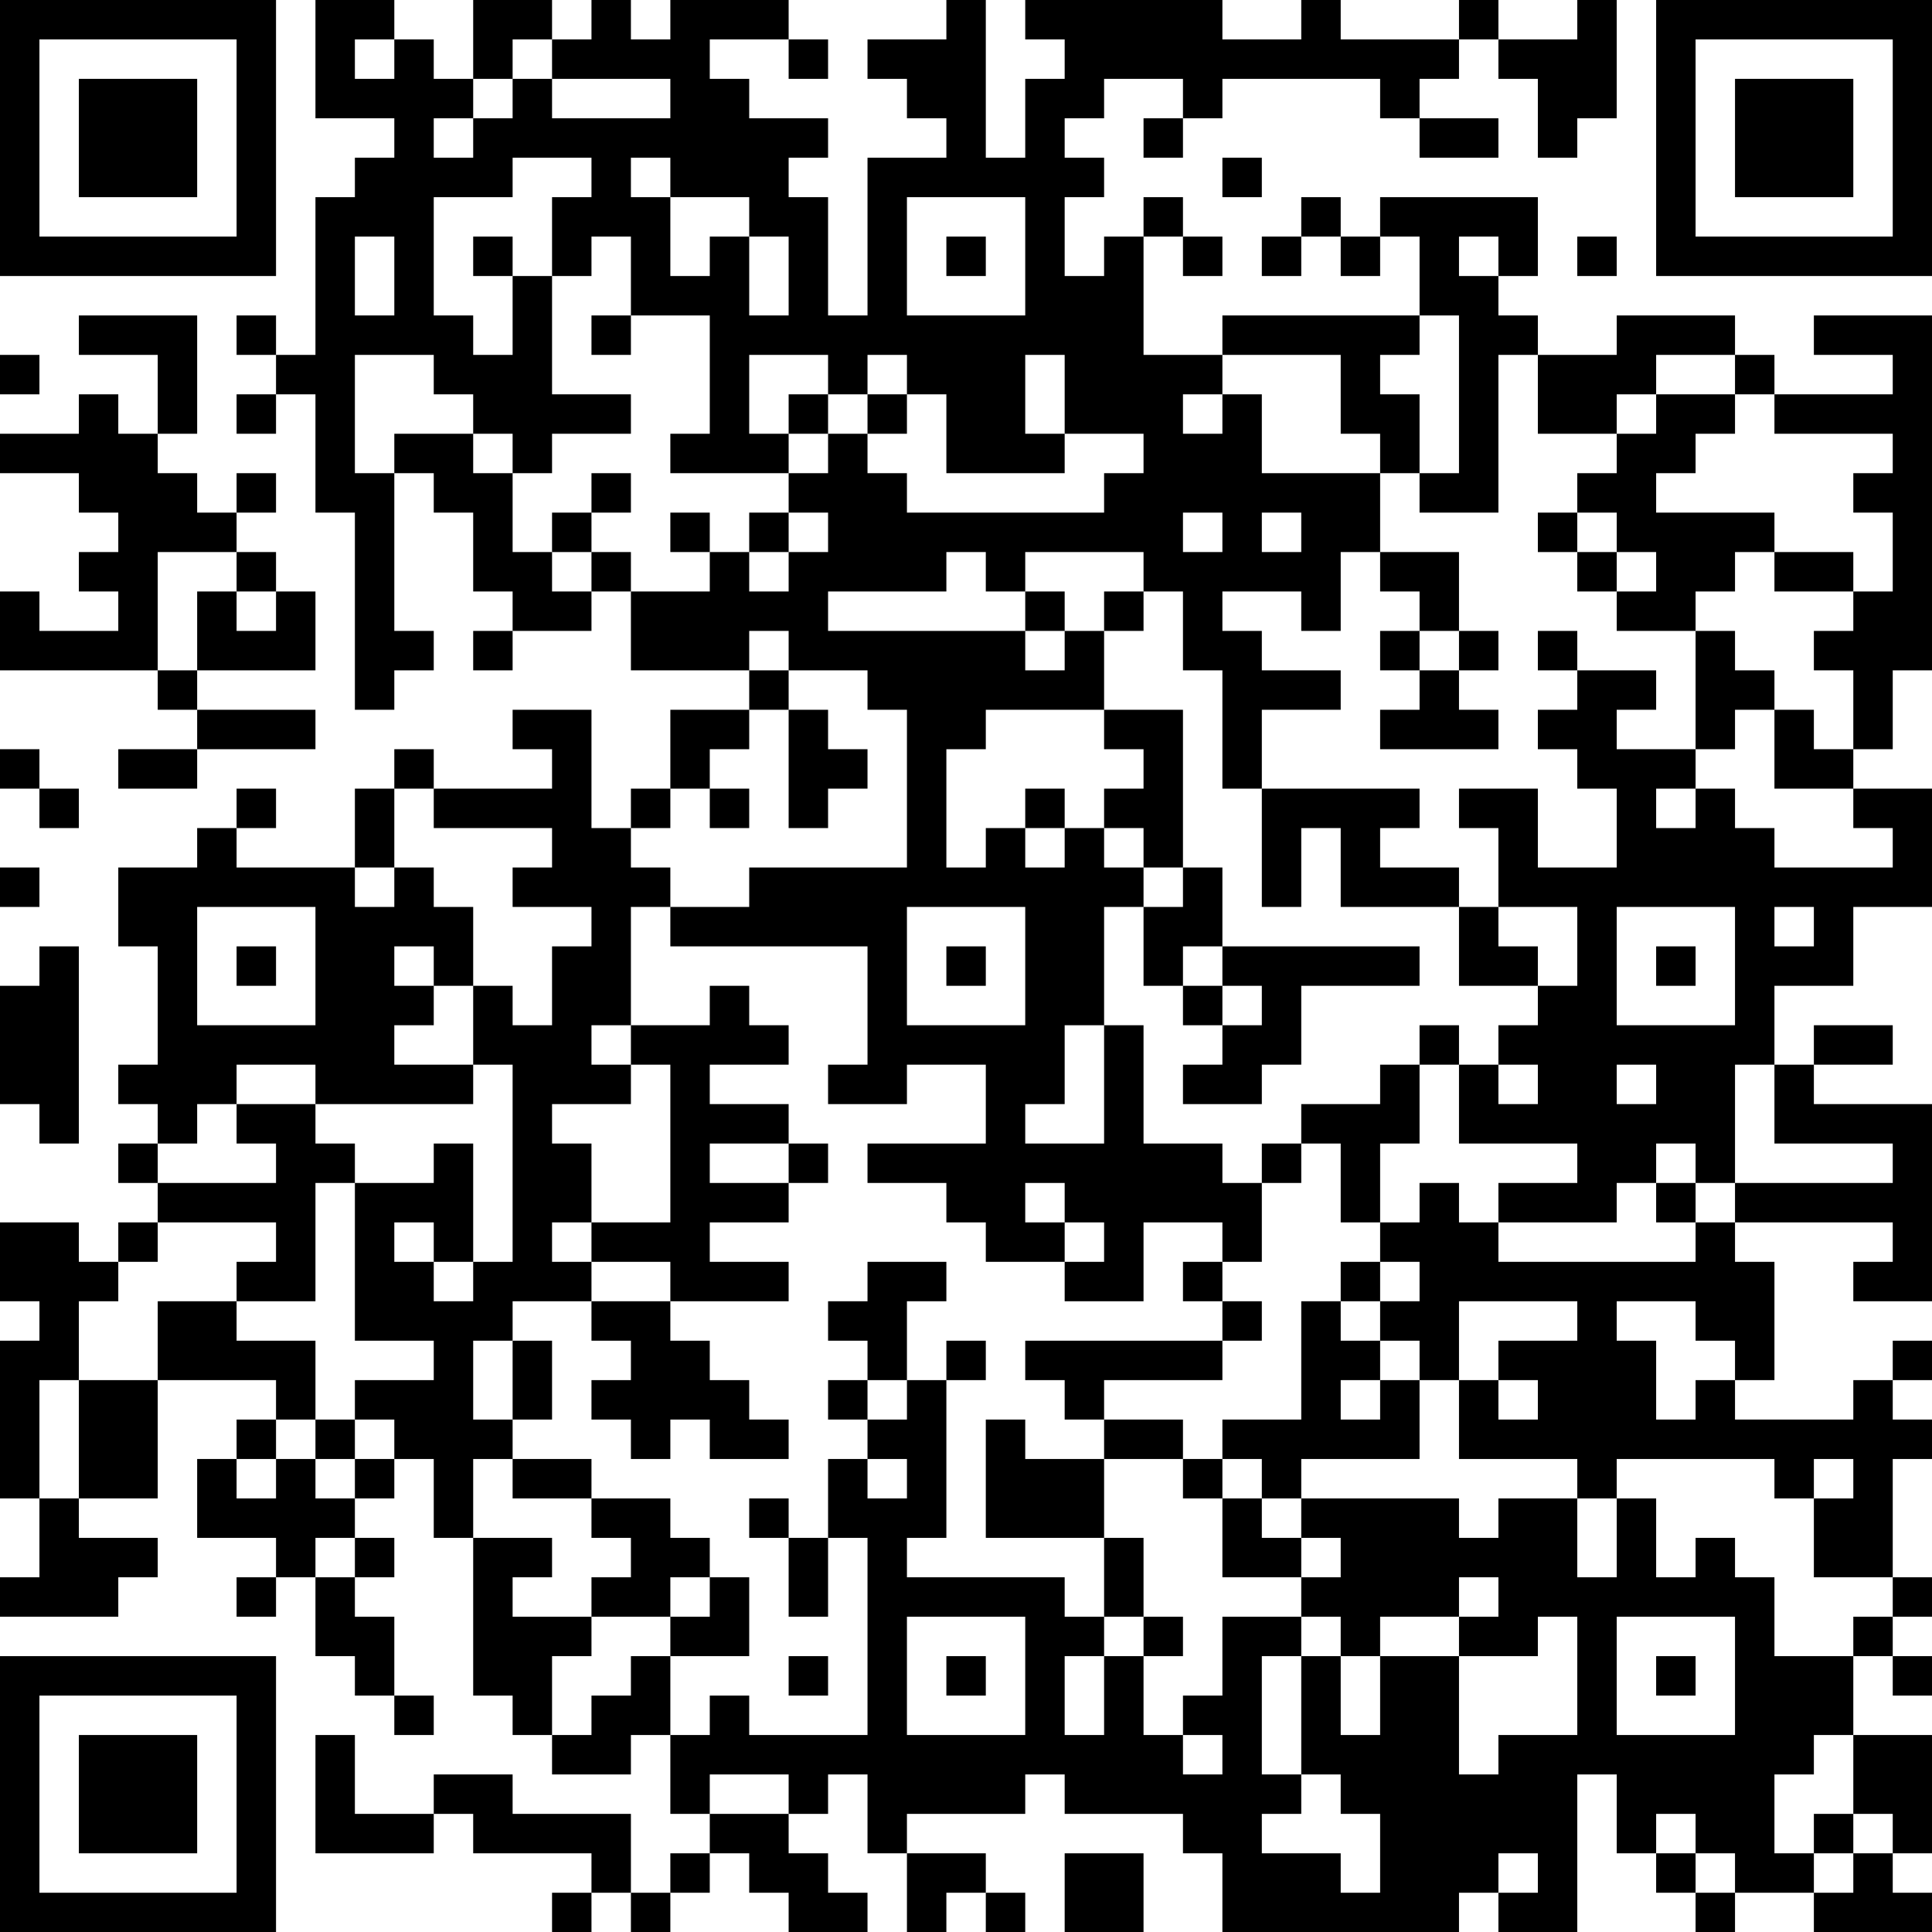 <?xml version="1.0" encoding="UTF-8"?>
<svg xmlns="http://www.w3.org/2000/svg" version="1.1" width="100" height="100" viewBox="0 0 100 100"><rect x="0" y="0" width="100" height="100" fill="#ffffff"/><g transform="scale(2.041)"><g transform="translate(0,0)"><path fill-rule="evenodd" d="M8 0L8 3L10 3L10 4L9 4L9 5L8 5L8 9L7 9L7 8L6 8L6 9L7 9L7 10L6 10L6 11L7 11L7 10L8 10L8 13L9 13L9 18L10 18L10 17L11 17L11 16L10 16L10 12L11 12L11 13L12 13L12 15L13 15L13 16L12 16L12 17L13 17L13 16L15 16L15 15L16 15L16 17L19 17L19 18L17 18L17 20L16 20L16 21L15 21L15 18L13 18L13 19L14 19L14 20L11 20L11 19L10 19L10 20L9 20L9 22L6 22L6 21L7 21L7 20L6 20L6 21L5 21L5 22L3 22L3 24L4 24L4 27L3 27L3 28L4 28L4 29L3 29L3 30L4 30L4 31L3 31L3 32L2 32L2 31L0 31L0 33L1 33L1 34L0 34L0 38L1 38L1 40L0 40L0 41L3 41L3 40L4 40L4 39L2 39L2 38L4 38L4 35L7 35L7 36L6 36L6 37L5 37L5 39L7 39L7 40L6 40L6 41L7 41L7 40L8 40L8 42L9 42L9 43L10 43L10 44L11 44L11 43L10 43L10 41L9 41L9 40L10 40L10 39L9 39L9 38L10 38L10 37L11 37L11 39L12 39L12 43L13 43L13 44L14 44L14 45L16 45L16 44L17 44L17 46L18 46L18 47L17 47L17 48L16 48L16 46L13 46L13 45L11 45L11 46L9 46L9 44L8 44L8 47L11 47L11 46L12 46L12 47L15 47L15 48L14 48L14 49L15 49L15 48L16 48L16 49L17 49L17 48L18 48L18 47L19 47L19 48L20 48L20 49L22 49L22 48L21 48L21 47L20 47L20 46L21 46L21 45L22 45L22 47L23 47L23 49L24 49L24 48L25 48L25 49L26 49L26 48L25 48L25 47L23 47L23 46L26 46L26 45L27 45L27 46L30 46L30 47L31 47L31 49L37 49L37 48L38 48L38 49L40 49L40 45L41 45L41 47L42 47L42 48L43 48L43 49L44 49L44 48L46 48L46 49L49 49L49 48L48 48L48 47L49 47L49 44L47 44L47 42L48 42L48 43L49 43L49 42L48 42L48 41L49 41L49 40L48 40L48 37L49 37L49 36L48 36L48 35L49 35L49 34L48 34L48 35L47 35L47 36L44 36L44 35L45 35L45 32L44 32L44 31L48 31L48 32L47 32L47 33L49 33L49 28L46 28L46 27L48 27L48 26L46 26L46 27L45 27L45 25L47 25L47 23L49 23L49 20L47 20L47 19L48 19L48 17L49 17L49 8L46 8L46 9L48 9L48 10L45 10L45 9L44 9L44 8L41 8L41 9L39 9L39 8L38 8L38 7L39 7L39 5L35 5L35 6L34 6L34 5L33 5L33 6L32 6L32 7L33 7L33 6L34 6L34 7L35 7L35 6L36 6L36 8L31 8L31 9L29 9L29 6L30 6L30 7L31 7L31 6L30 6L30 5L29 5L29 6L28 6L28 7L27 7L27 5L28 5L28 4L27 4L27 3L28 3L28 2L30 2L30 3L29 3L29 4L30 4L30 3L31 3L31 2L35 2L35 3L36 3L36 4L38 4L38 3L36 3L36 2L37 2L37 1L38 1L38 2L39 2L39 4L40 4L40 3L41 3L41 0L40 0L40 1L38 1L38 0L37 0L37 1L34 1L34 0L33 0L33 1L31 1L31 0L26 0L26 1L27 1L27 2L26 2L26 4L25 4L25 0L24 0L24 1L22 1L22 2L23 2L23 3L24 3L24 4L22 4L22 8L21 8L21 5L20 5L20 4L21 4L21 3L19 3L19 2L18 2L18 1L20 1L20 2L21 2L21 1L20 1L20 0L17 0L17 1L16 1L16 0L15 0L15 1L14 1L14 0L12 0L12 2L11 2L11 1L10 1L10 0ZM9 1L9 2L10 2L10 1ZM13 1L13 2L12 2L12 3L11 3L11 4L12 4L12 3L13 3L13 2L14 2L14 3L17 3L17 2L14 2L14 1ZM13 4L13 5L11 5L11 8L12 8L12 9L13 9L13 7L14 7L14 10L16 10L16 11L14 11L14 12L13 12L13 11L12 11L12 10L11 10L11 9L9 9L9 12L10 12L10 11L12 11L12 12L13 12L13 14L14 14L14 15L15 15L15 14L16 14L16 15L18 15L18 14L19 14L19 15L20 15L20 14L21 14L21 13L20 13L20 12L21 12L21 11L22 11L22 12L23 12L23 13L28 13L28 12L29 12L29 11L27 11L27 9L26 9L26 11L27 11L27 12L24 12L24 10L23 10L23 9L22 9L22 10L21 10L21 9L19 9L19 11L20 11L20 12L17 12L17 11L18 11L18 8L16 8L16 6L15 6L15 7L14 7L14 5L15 5L15 4ZM16 4L16 5L17 5L17 7L18 7L18 6L19 6L19 8L20 8L20 6L19 6L19 5L17 5L17 4ZM31 4L31 5L32 5L32 4ZM23 5L23 8L26 8L26 5ZM9 6L9 8L10 8L10 6ZM12 6L12 7L13 7L13 6ZM24 6L24 7L25 7L25 6ZM37 6L37 7L38 7L38 6ZM40 6L40 7L41 7L41 6ZM2 8L2 9L4 9L4 11L3 11L3 10L2 10L2 11L0 11L0 12L2 12L2 13L3 13L3 14L2 14L2 15L3 15L3 16L1 16L1 15L0 15L0 17L4 17L4 18L5 18L5 19L3 19L3 20L5 20L5 19L8 19L8 18L5 18L5 17L8 17L8 15L7 15L7 14L6 14L6 13L7 13L7 12L6 12L6 13L5 13L5 12L4 12L4 11L5 11L5 8ZM15 8L15 9L16 9L16 8ZM36 8L36 9L35 9L35 10L36 10L36 12L35 12L35 11L34 11L34 9L31 9L31 10L30 10L30 11L31 11L31 10L32 10L32 12L35 12L35 14L34 14L34 16L33 16L33 15L31 15L31 16L32 16L32 17L34 17L34 18L32 18L32 20L31 20L31 17L30 17L30 15L29 15L29 14L26 14L26 15L25 15L25 14L24 14L24 15L21 15L21 16L26 16L26 17L27 17L27 16L28 16L28 18L25 18L25 19L24 19L24 22L25 22L25 21L26 21L26 22L27 22L27 21L28 21L28 22L29 22L29 23L28 23L28 26L27 26L27 28L26 28L26 29L28 29L28 26L29 26L29 29L31 29L31 30L32 30L32 32L31 32L31 31L29 31L29 33L27 33L27 32L28 32L28 31L27 31L27 30L26 30L26 31L27 31L27 32L25 32L25 31L24 31L24 30L22 30L22 29L25 29L25 27L23 27L23 28L21 28L21 27L22 27L22 24L17 24L17 23L19 23L19 22L23 22L23 18L22 18L22 17L20 17L20 16L19 16L19 17L20 17L20 18L19 18L19 19L18 19L18 20L17 20L17 21L16 21L16 22L17 22L17 23L16 23L16 26L15 26L15 27L16 27L16 28L14 28L14 29L15 29L15 31L14 31L14 32L15 32L15 33L13 33L13 34L12 34L12 36L13 36L13 37L12 37L12 39L14 39L14 40L13 40L13 41L15 41L15 42L14 42L14 44L15 44L15 43L16 43L16 42L17 42L17 44L18 44L18 43L19 43L19 44L22 44L22 39L21 39L21 37L22 37L22 38L23 38L23 37L22 37L22 36L23 36L23 35L24 35L24 39L23 39L23 40L27 40L27 41L28 41L28 42L27 42L27 44L28 44L28 42L29 42L29 44L30 44L30 45L31 45L31 44L30 44L30 43L31 43L31 41L33 41L33 42L32 42L32 45L33 45L33 46L32 46L32 47L34 47L34 48L35 48L35 46L34 46L34 45L33 45L33 42L34 42L34 44L35 44L35 42L37 42L37 45L38 45L38 44L40 44L40 41L39 41L39 42L37 42L37 41L38 41L38 40L37 40L37 41L35 41L35 42L34 42L34 41L33 41L33 40L34 40L34 39L33 39L33 38L37 38L37 39L38 39L38 38L40 38L40 40L41 40L41 38L42 38L42 40L43 40L43 39L44 39L44 40L45 40L45 42L47 42L47 41L48 41L48 40L46 40L46 38L47 38L47 37L46 37L46 38L45 38L45 37L41 37L41 38L40 38L40 37L37 37L37 35L38 35L38 36L39 36L39 35L38 35L38 34L40 34L40 33L37 33L37 35L36 35L36 34L35 34L35 33L36 33L36 32L35 32L35 31L36 31L36 30L37 30L37 31L38 31L38 32L43 32L43 31L44 31L44 30L48 30L48 29L45 29L45 27L44 27L44 30L43 30L43 29L42 29L42 30L41 30L41 31L38 31L38 30L40 30L40 29L37 29L37 27L38 27L38 28L39 28L39 27L38 27L38 26L39 26L39 25L40 25L40 23L38 23L38 21L37 21L37 20L39 20L39 22L41 22L41 20L40 20L40 19L39 19L39 18L40 18L40 17L42 17L42 18L41 18L41 19L43 19L43 20L42 20L42 21L43 21L43 20L44 20L44 21L45 21L45 22L48 22L48 21L47 21L47 20L45 20L45 18L46 18L46 19L47 19L47 17L46 17L46 16L47 16L47 15L48 15L48 13L47 13L47 12L48 12L48 11L45 11L45 10L44 10L44 9L42 9L42 10L41 10L41 11L39 11L39 9L38 9L38 13L36 13L36 12L37 12L37 8ZM0 9L0 10L1 10L1 9ZM20 10L20 11L21 11L21 10ZM22 10L22 11L23 11L23 10ZM42 10L42 11L41 11L41 12L40 12L40 13L39 13L39 14L40 14L40 15L41 15L41 16L43 16L43 19L44 19L44 18L45 18L45 17L44 17L44 16L43 16L43 15L44 15L44 14L45 14L45 15L47 15L47 14L45 14L45 13L42 13L42 12L43 12L43 11L44 11L44 10ZM15 12L15 13L14 13L14 14L15 14L15 13L16 13L16 12ZM17 13L17 14L18 14L18 13ZM19 13L19 14L20 14L20 13ZM30 13L30 14L31 14L31 13ZM32 13L32 14L33 14L33 13ZM40 13L40 14L41 14L41 15L42 15L42 14L41 14L41 13ZM4 14L4 17L5 17L5 15L6 15L6 16L7 16L7 15L6 15L6 14ZM35 14L35 15L36 15L36 16L35 16L35 17L36 17L36 18L35 18L35 19L38 19L38 18L37 18L37 17L38 17L38 16L37 16L37 14ZM26 15L26 16L27 16L27 15ZM28 15L28 16L29 16L29 15ZM36 16L36 17L37 17L37 16ZM39 16L39 17L40 17L40 16ZM20 18L20 21L21 21L21 20L22 20L22 19L21 19L21 18ZM28 18L28 19L29 19L29 20L28 20L28 21L29 21L29 22L30 22L30 23L29 23L29 25L30 25L30 26L31 26L31 27L30 27L30 28L32 28L32 27L33 27L33 25L36 25L36 24L31 24L31 22L30 22L30 18ZM0 19L0 20L1 20L1 21L2 21L2 20L1 20L1 19ZM10 20L10 22L9 22L9 23L10 23L10 22L11 22L11 23L12 23L12 25L11 25L11 24L10 24L10 25L11 25L11 26L10 26L10 27L12 27L12 28L8 28L8 27L6 27L6 28L5 28L5 29L4 29L4 30L7 30L7 29L6 29L6 28L8 28L8 29L9 29L9 30L8 30L8 33L6 33L6 32L7 32L7 31L4 31L4 32L3 32L3 33L2 33L2 35L1 35L1 38L2 38L2 35L4 35L4 33L6 33L6 34L8 34L8 36L7 36L7 37L6 37L6 38L7 38L7 37L8 37L8 38L9 38L9 37L10 37L10 36L9 36L9 35L11 35L11 34L9 34L9 30L11 30L11 29L12 29L12 32L11 32L11 31L10 31L10 32L11 32L11 33L12 33L12 32L13 32L13 27L12 27L12 25L13 25L13 26L14 26L14 24L15 24L15 23L13 23L13 22L14 22L14 21L11 21L11 20ZM18 20L18 21L19 21L19 20ZM26 20L26 21L27 21L27 20ZM32 20L32 23L33 23L33 21L34 21L34 23L37 23L37 25L39 25L39 24L38 24L38 23L37 23L37 22L35 22L35 21L36 21L36 20ZM0 22L0 23L1 23L1 22ZM5 23L5 26L8 26L8 23ZM23 23L23 26L26 26L26 23ZM41 23L41 26L44 26L44 23ZM45 23L45 24L46 24L46 23ZM1 24L1 25L0 25L0 28L1 28L1 29L2 29L2 24ZM6 24L6 25L7 25L7 24ZM24 24L24 25L25 25L25 24ZM30 24L30 25L31 25L31 26L32 26L32 25L31 25L31 24ZM42 24L42 25L43 25L43 24ZM18 25L18 26L16 26L16 27L17 27L17 31L15 31L15 32L17 32L17 33L15 33L15 34L16 34L16 35L15 35L15 36L16 36L16 37L17 37L17 36L18 36L18 37L20 37L20 36L19 36L19 35L18 35L18 34L17 34L17 33L20 33L20 32L18 32L18 31L20 31L20 30L21 30L21 29L20 29L20 28L18 28L18 27L20 27L20 26L19 26L19 25ZM36 26L36 27L35 27L35 28L33 28L33 29L32 29L32 30L33 30L33 29L34 29L34 31L35 31L35 29L36 29L36 27L37 27L37 26ZM41 27L41 28L42 28L42 27ZM18 29L18 30L20 30L20 29ZM42 30L42 31L43 31L43 30ZM22 32L22 33L21 33L21 34L22 34L22 35L21 35L21 36L22 36L22 35L23 35L23 33L24 33L24 32ZM30 32L30 33L31 33L31 34L26 34L26 35L27 35L27 36L28 36L28 37L26 37L26 36L25 36L25 39L28 39L28 41L29 41L29 42L30 42L30 41L29 41L29 39L28 39L28 37L30 37L30 38L31 38L31 40L33 40L33 39L32 39L32 38L33 38L33 37L36 37L36 35L35 35L35 34L34 34L34 33L35 33L35 32L34 32L34 33L33 33L33 36L31 36L31 37L30 37L30 36L28 36L28 35L31 35L31 34L32 34L32 33L31 33L31 32ZM41 33L41 34L42 34L42 36L43 36L43 35L44 35L44 34L43 34L43 33ZM13 34L13 36L14 36L14 34ZM24 34L24 35L25 35L25 34ZM34 35L34 36L35 36L35 35ZM8 36L8 37L9 37L9 36ZM13 37L13 38L15 38L15 39L16 39L16 40L15 40L15 41L17 41L17 42L19 42L19 40L18 40L18 39L17 39L17 38L15 38L15 37ZM31 37L31 38L32 38L32 37ZM19 38L19 39L20 39L20 41L21 41L21 39L20 39L20 38ZM8 39L8 40L9 40L9 39ZM17 40L17 41L18 41L18 40ZM23 41L23 44L26 44L26 41ZM41 41L41 44L44 44L44 41ZM20 42L20 43L21 43L21 42ZM24 42L24 43L25 43L25 42ZM42 42L42 43L43 43L43 42ZM46 44L46 45L45 45L45 47L46 47L46 48L47 48L47 47L48 47L48 46L47 46L47 44ZM18 45L18 46L20 46L20 45ZM42 46L42 47L43 47L43 48L44 48L44 47L43 47L43 46ZM46 46L46 47L47 47L47 46ZM27 47L27 49L29 49L29 47ZM38 47L38 48L39 48L39 47ZM0 0L0 7L7 7L7 0ZM1 1L1 6L6 6L6 1ZM2 2L2 5L5 5L5 2ZM42 0L42 7L49 7L49 0ZM43 1L43 6L48 6L48 1ZM44 2L44 5L47 5L47 2ZM0 42L0 49L7 49L7 42ZM1 43L1 48L6 48L6 43ZM2 44L2 47L5 47L5 44Z" fill="#000000"/></g></g></svg>
